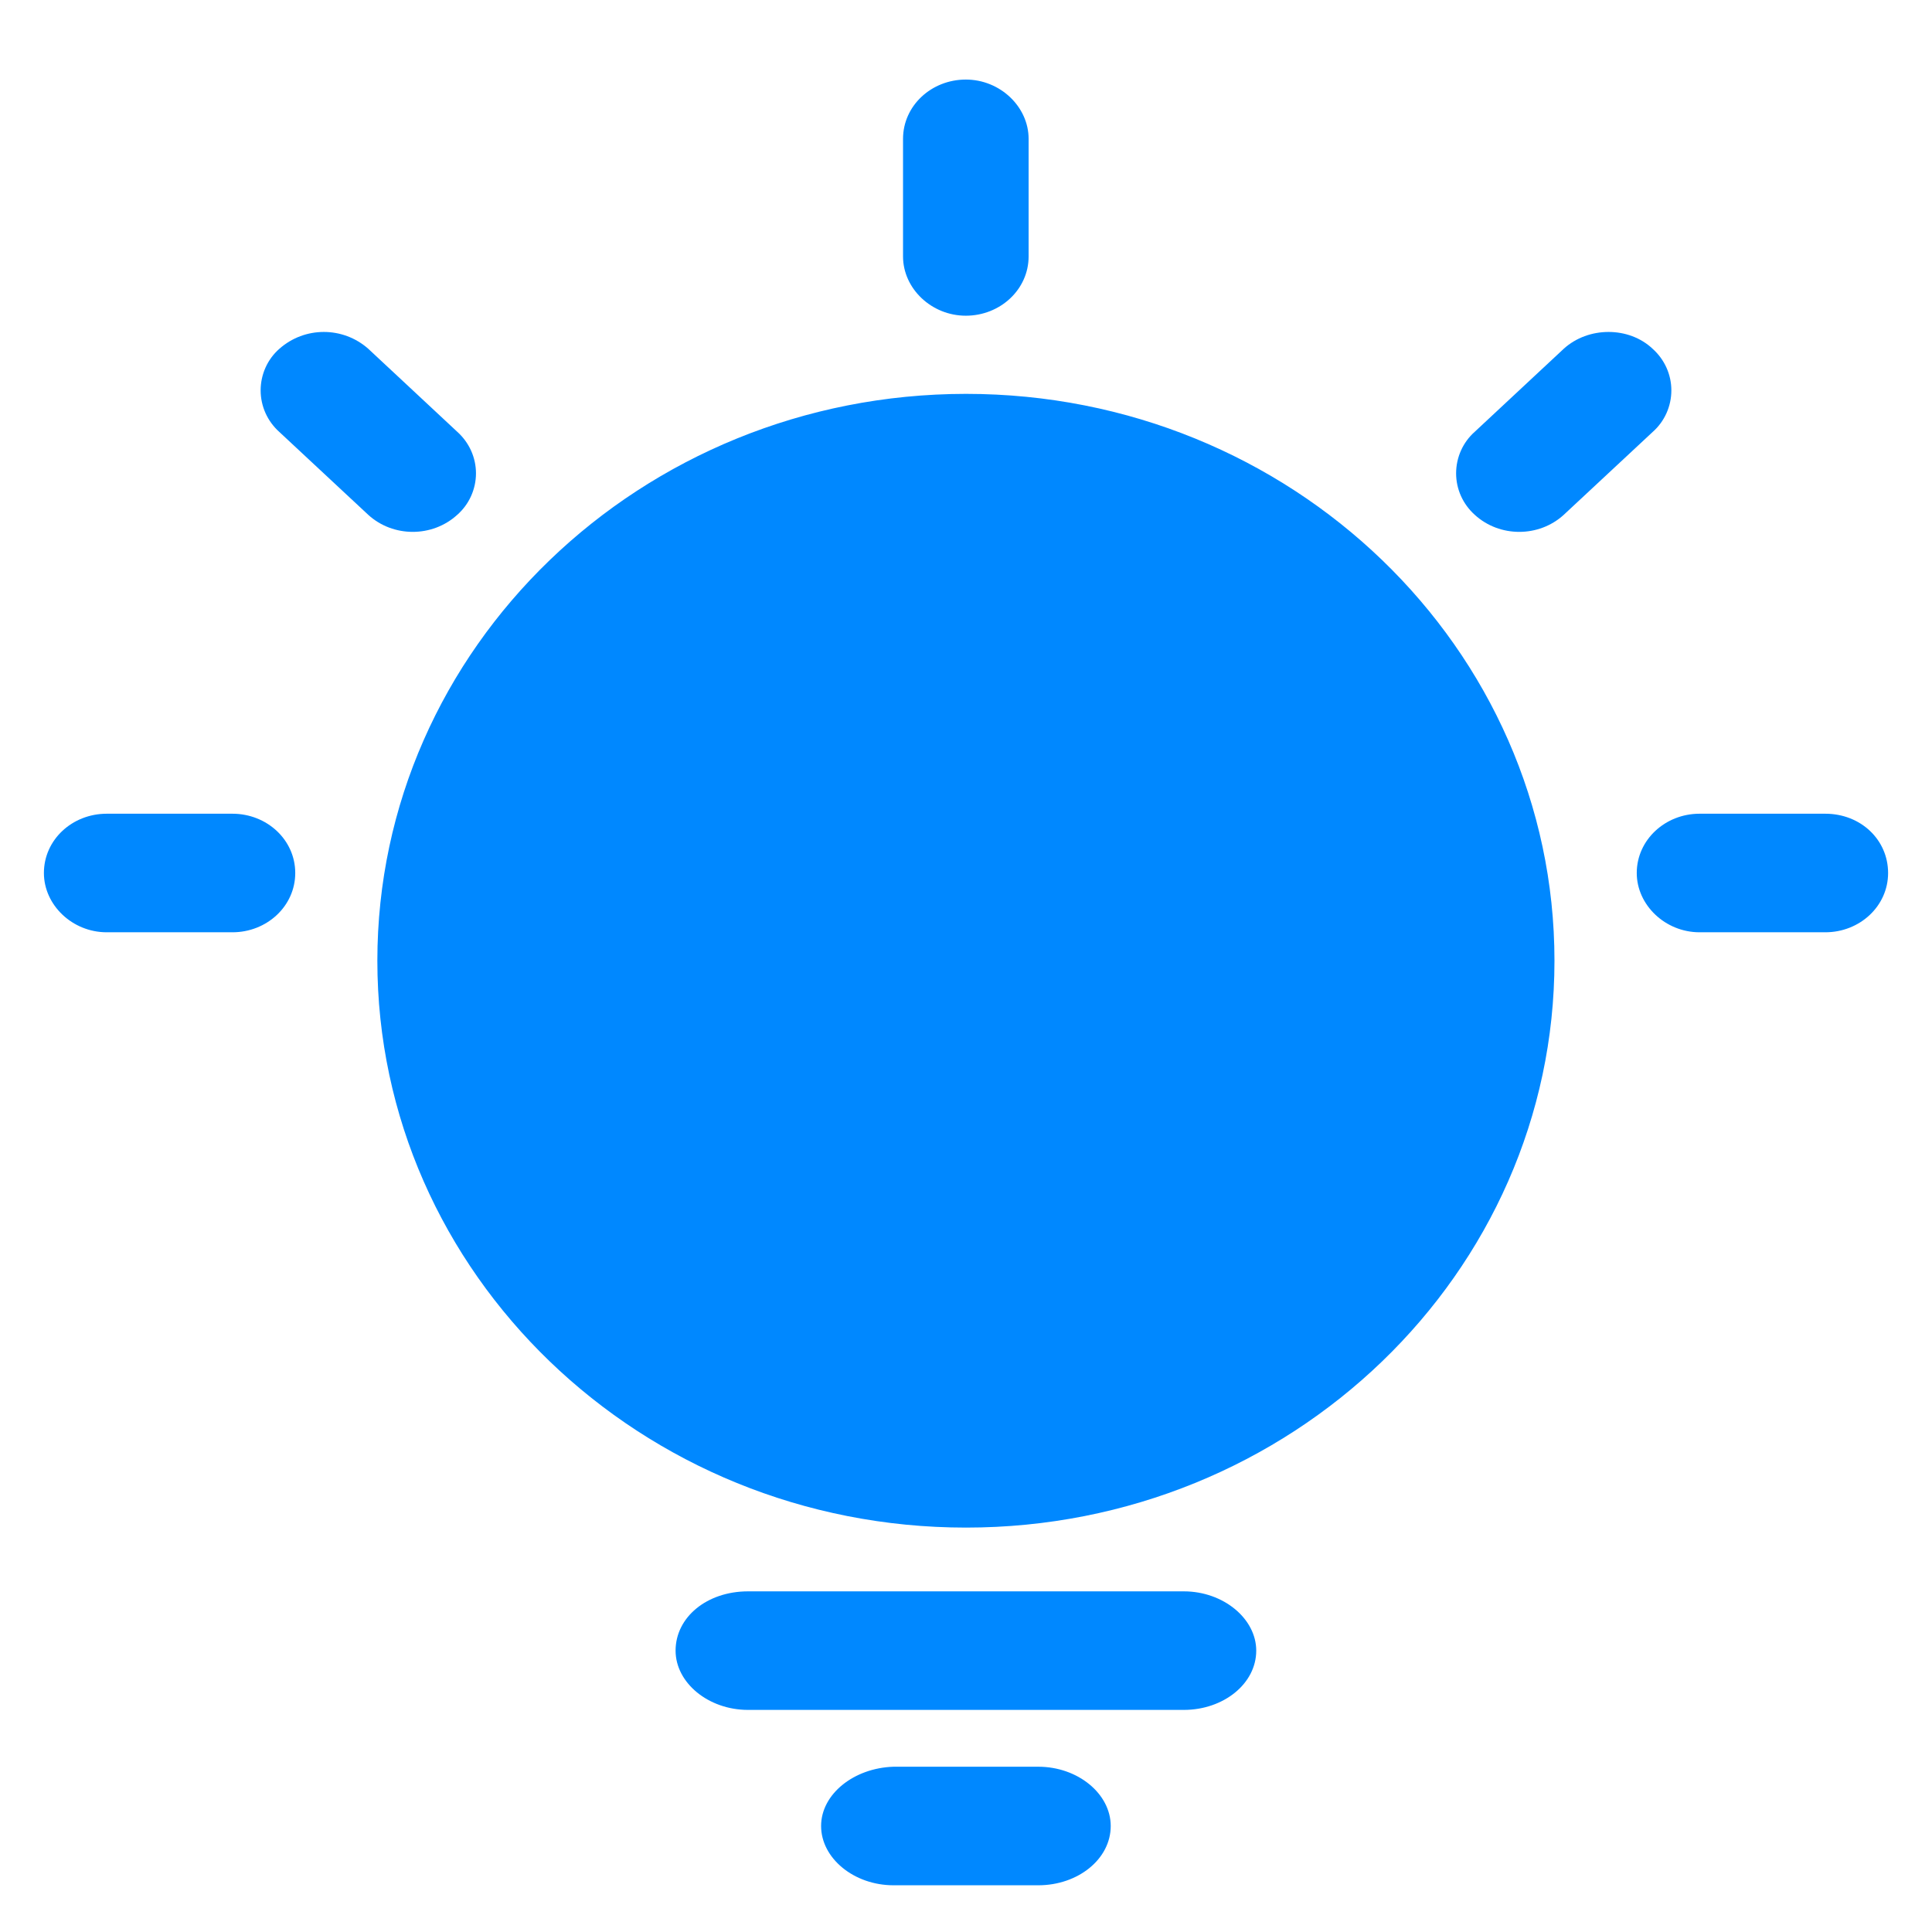 <svg width="22" height="22" viewBox="0 0 22 22" fill="none" xmlns="http://www.w3.org/2000/svg">
<path d="M7.693 18.796C7.693 19.162 8.066 19.471 8.518 19.471H13.48C13.932 19.471 14.305 19.173 14.305 18.796C14.305 18.433 13.932 18.121 13.48 18.121H8.518C8.049 18.121 7.693 18.416 7.693 18.796ZM9.35 20.793C9.35 21.159 9.723 21.468 10.175 21.468H11.823C12.275 21.468 12.648 21.17 12.648 20.793C12.648 20.427 12.275 20.118 11.823 20.118H10.175C9.723 20.132 9.35 20.43 9.35 20.793ZM4.297 10.94C4.297 14.5 7.297 17.395 11 17.395C14.701 17.395 17.701 14.5 17.701 10.94C17.701 7.38 14.701 4.485 11 4.485C7.297 4.487 4.297 7.38 4.297 10.94ZM10.283 1.581V2.92C10.283 3.285 10.606 3.595 10.998 3.595C11.389 3.595 11.713 3.297 11.713 2.92V1.581C11.713 1.216 11.389 0.906 10.998 0.906C10.606 0.906 10.283 1.204 10.283 1.581ZM20.785 9.266H19.353C18.962 9.266 18.638 9.564 18.638 9.941C18.638 10.305 18.962 10.616 19.353 10.616H20.785C21.177 10.616 21.5 10.319 21.5 9.941C21.5 9.562 21.188 9.266 20.785 9.266ZM2.647 9.266H1.215C0.823 9.266 0.5 9.562 0.5 9.941C0.5 10.305 0.823 10.616 1.215 10.616H2.647C3.038 10.616 3.362 10.319 3.362 9.941C3.362 9.562 3.038 9.266 2.647 9.266ZM17.806 3.972L16.794 4.916C16.658 5.036 16.581 5.209 16.581 5.39C16.581 5.57 16.658 5.741 16.794 5.863C17.077 6.121 17.523 6.121 17.806 5.863L18.819 4.919C18.955 4.799 19.032 4.626 19.032 4.445C19.032 4.265 18.955 4.094 18.819 3.972C18.549 3.716 18.087 3.716 17.806 3.972ZM4.194 3.972C3.905 3.716 3.47 3.716 3.181 3.972C3.045 4.091 2.968 4.265 2.968 4.445C2.968 4.626 3.045 4.797 3.181 4.919L4.194 5.863C4.477 6.121 4.923 6.121 5.206 5.863C5.342 5.744 5.42 5.57 5.42 5.39C5.42 5.209 5.342 5.038 5.206 4.916L4.194 3.972Z" fill="#0088FF"/>
</svg>
